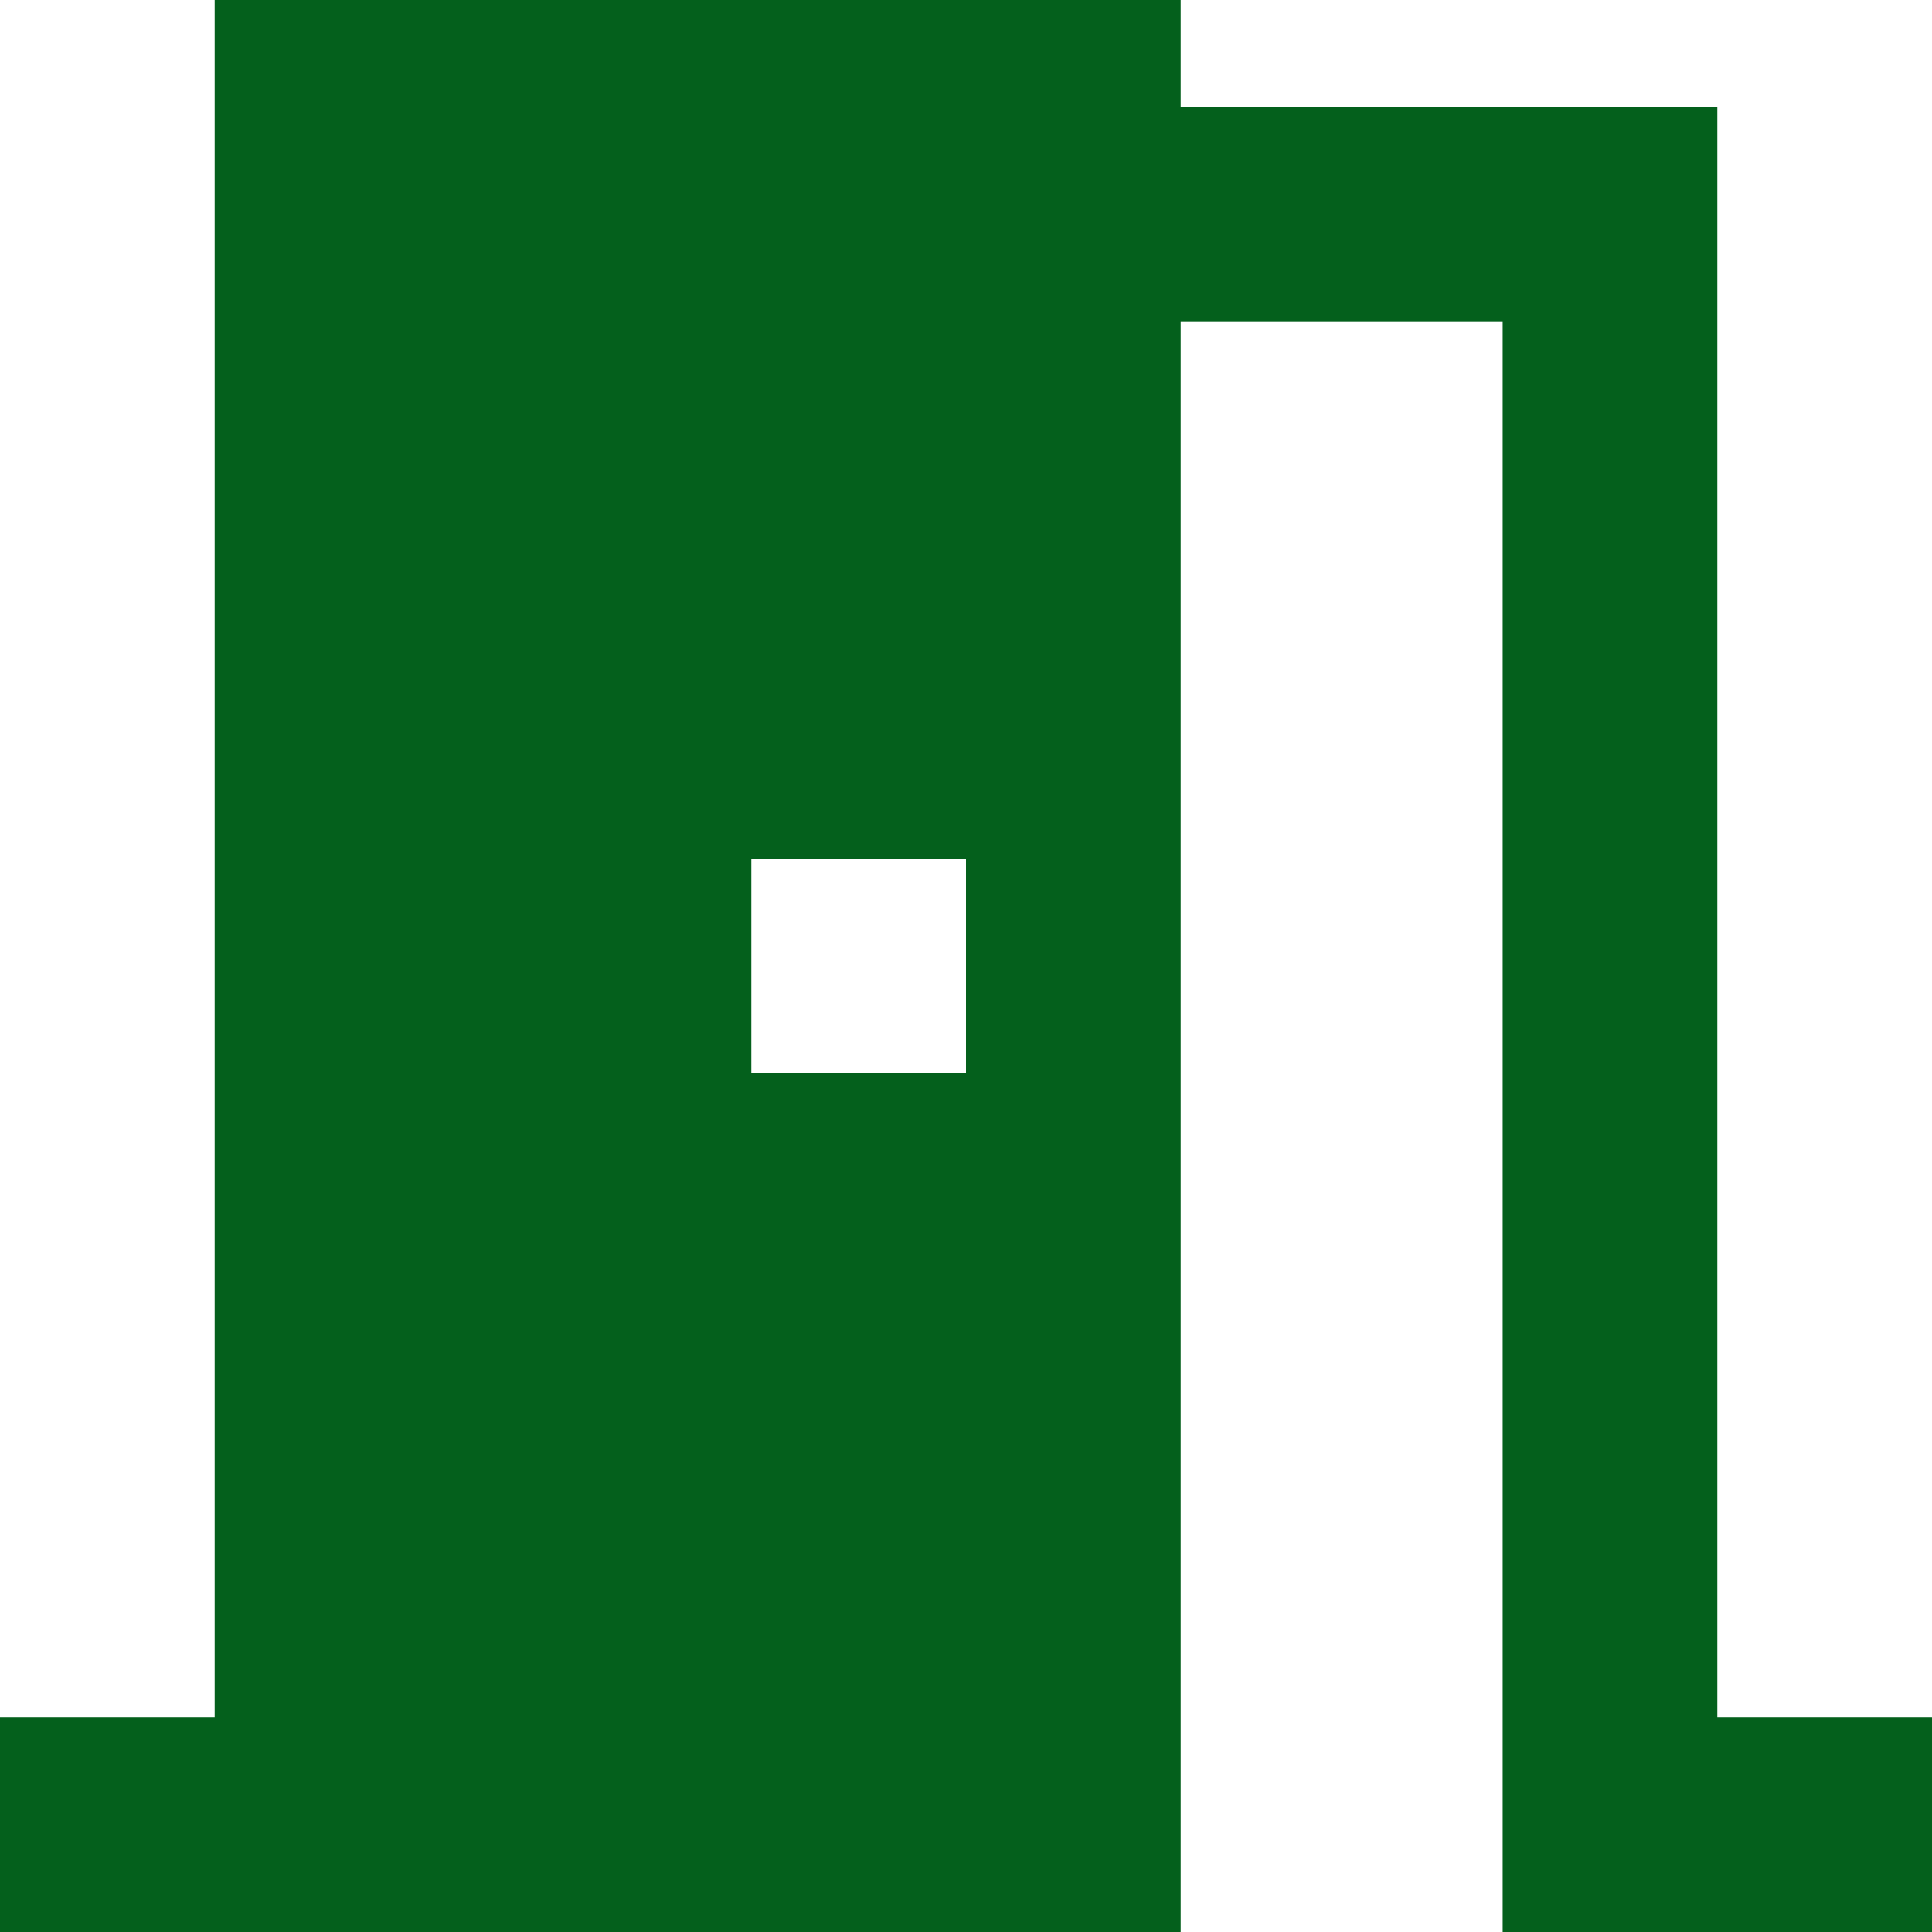 <?xml version="1.0" encoding="UTF-8"?> <svg xmlns="http://www.w3.org/2000/svg" width="18" height="18" viewBox="0 0 18 18" fill="none"><path d="M10.5 0.5V1.5H15.5V16.5H17.5V17.5H14.5V2.5H10.5V17.5H0.5V16.5H2.5V0.5H10.5ZM6.5 10.5H9.5V7.5H6.5V10.5Z" fill="#04601C" stroke="#04601C"></path></svg> 